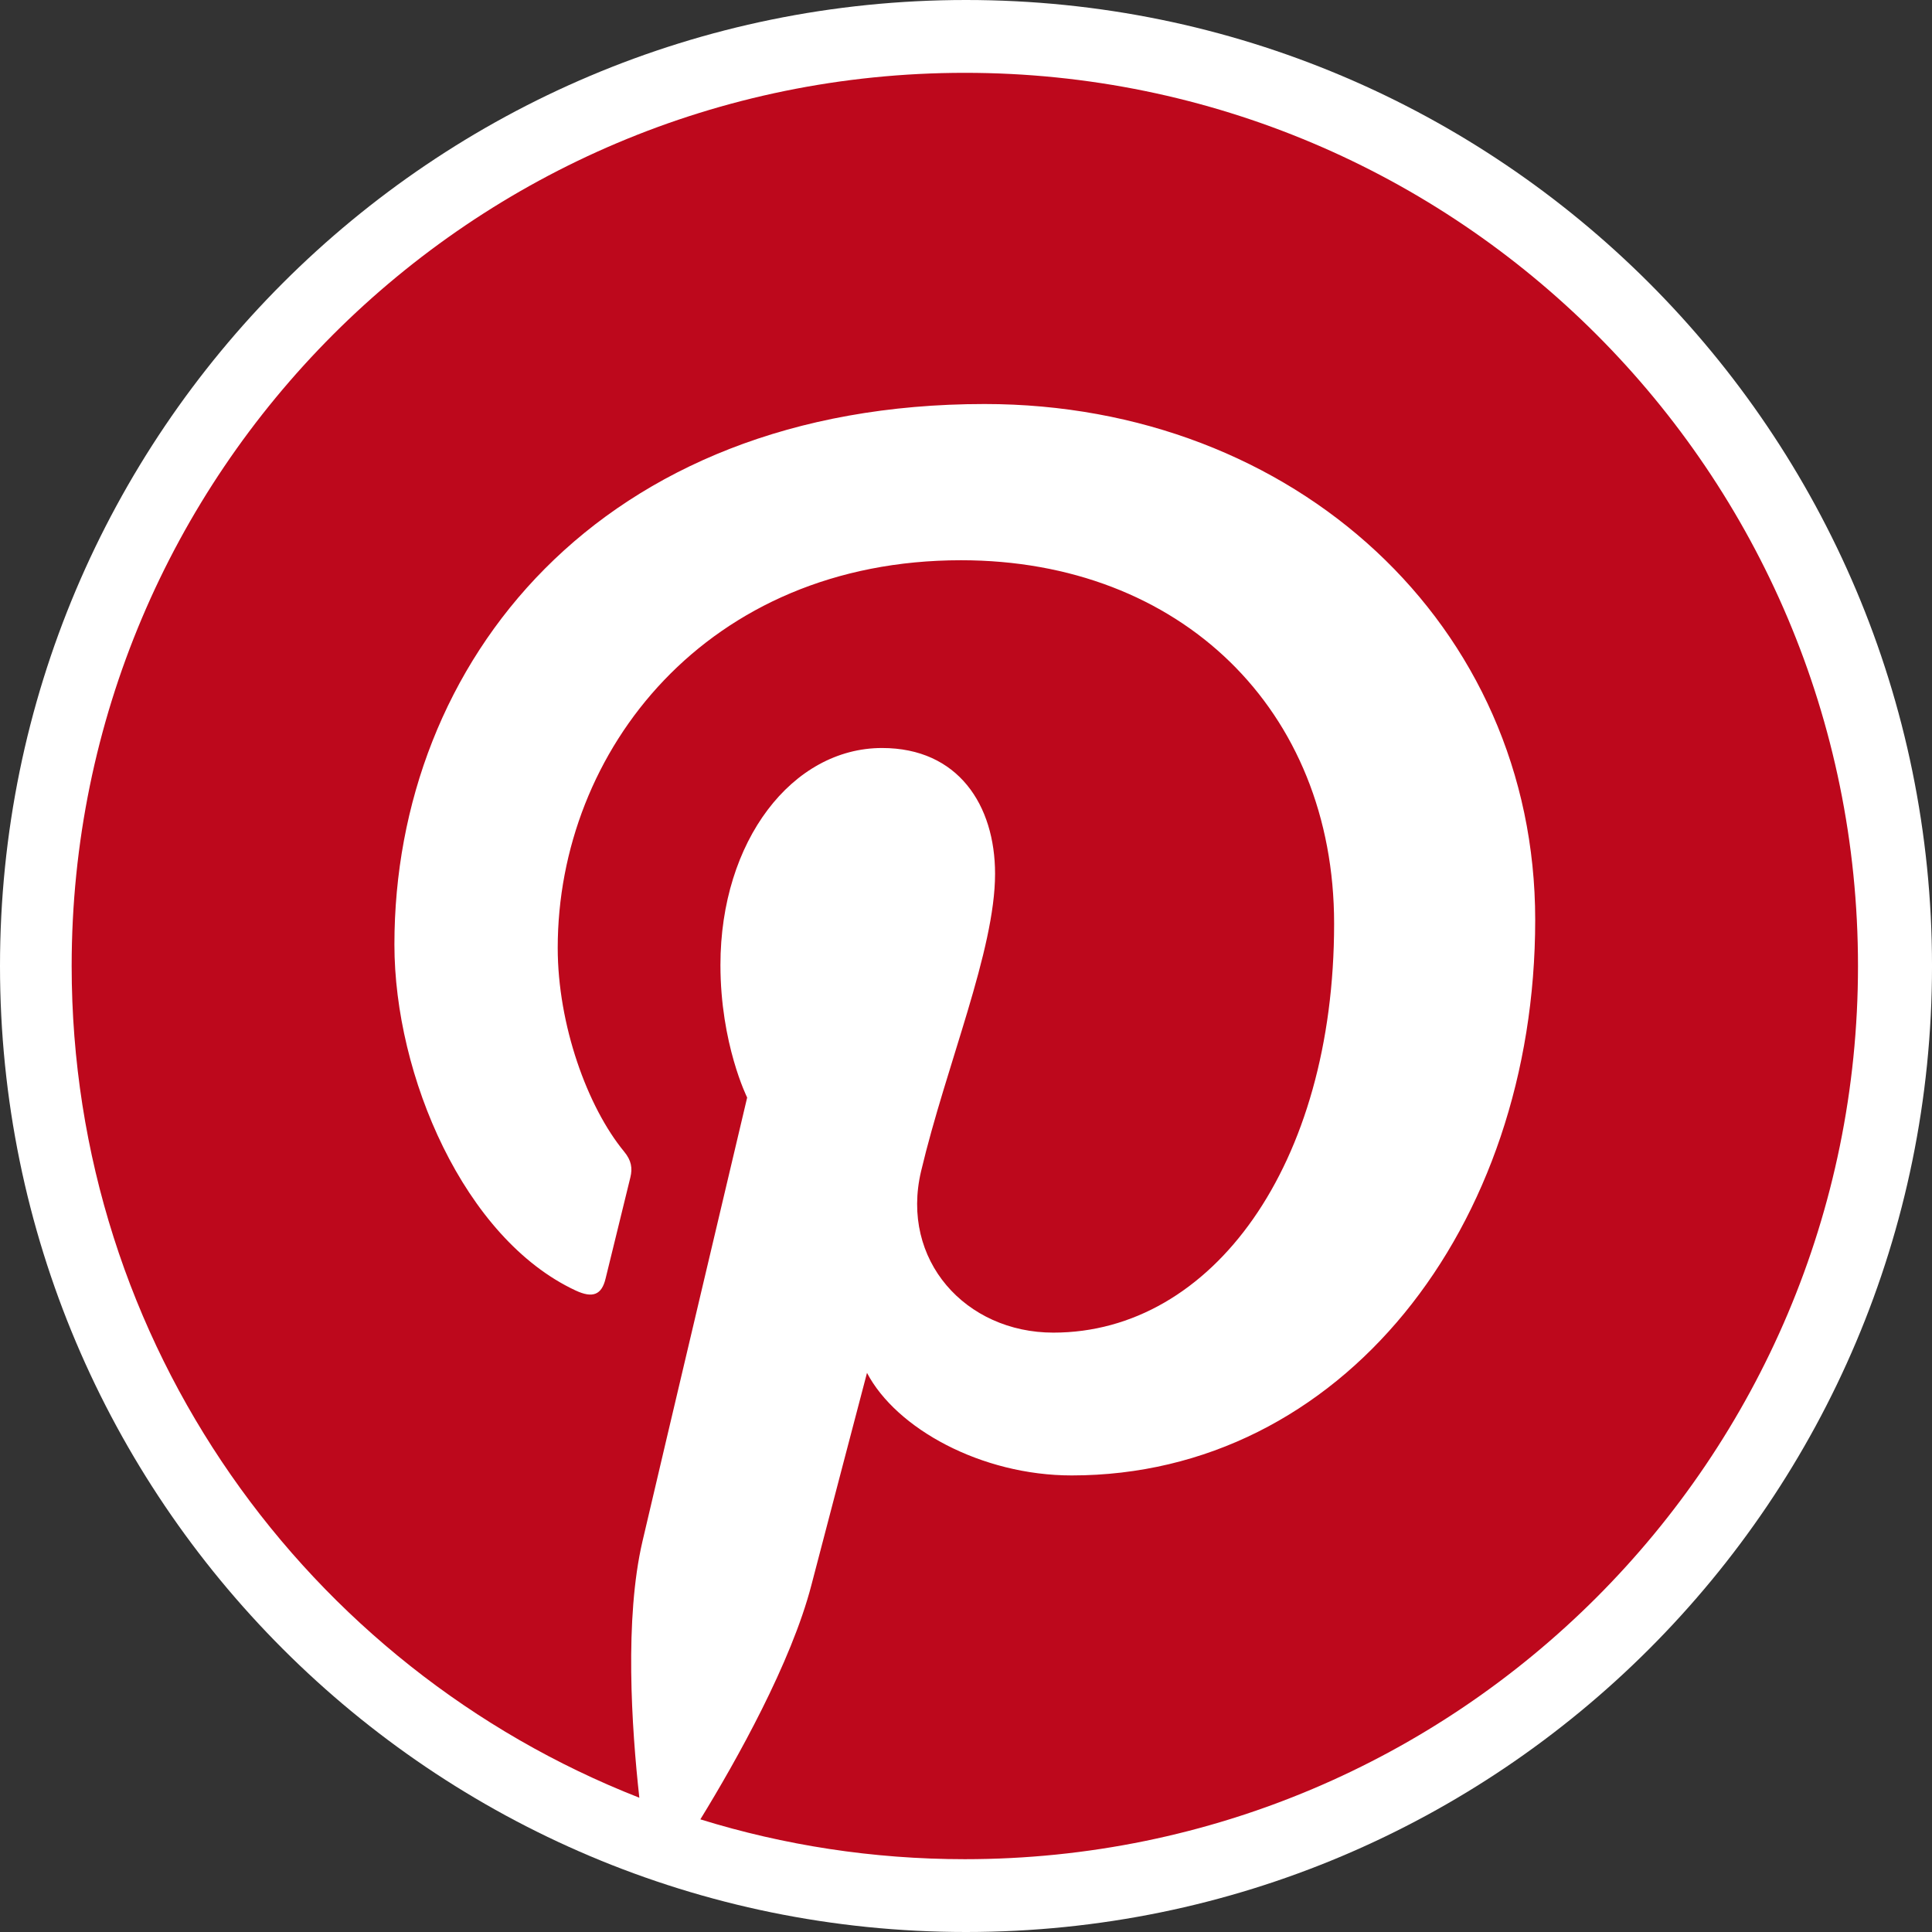 <?xml version="1.0" encoding="utf-8"?>
<!-- Generator: Adobe Illustrator 17.1.0, SVG Export Plug-In . SVG Version: 6.00 Build 0)  -->
<!DOCTYPE svg PUBLIC "-//W3C//DTD SVG 1.1//EN" "http://www.w3.org/Graphics/SVG/1.1/DTD/svg11.dtd">
<svg version="1.1" id="Layer_1" xmlns="http://www.w3.org/2000/svg" xmlns:xlink="http://www.w3.org/1999/xlink" x="0px" y="0px"
	 viewBox="0 0 144 144" enable-background="new 0 0 144 144" xml:space="preserve">
<rect x="0" y="0" width="144" height="144" fill="#333333" stroke="none"/>
<g>
	<path fill="#FFFFFF" d="M144.001,72c0,39.765-32.236,72-72,72S0,111.765,0,72C0,32.235,32.236,0,72,0S144.001,32.235,144.001,72"/>
	<g>
		<path fill="#BD081C" d="M71.913,5.428C35.146,5.428,5.341,35.233,5.341,72c0,28.203,17.547,52.292,42.311,61.992
			c-0.582-5.267-1.107-13.347,0.231-19.097c1.209-5.196,7.806-33.091,7.806-33.091s-1.992-3.988-1.992-9.884
			c0-9.257,5.365-16.168,12.046-16.168c5.68,0,8.423,4.264,8.423,9.378c0,5.712-3.637,14.251-5.514,22.166
			c-1.568,6.626,3.323,12.03,9.858,12.03c11.832,0,20.927-12.476,20.927-30.485c0-15.939-11.453-27.084-27.808-27.084
			c-18.942,0-30.06,14.208-30.06,28.891c0,5.722,2.204,11.857,4.954,15.192c0.544,0.659,0.624,1.237,0.462,1.909
			c-0.506,2.103-1.629,6.625-1.849,7.55c-0.291,1.219-0.965,1.477-2.226,0.89c-8.315-3.87-13.513-16.026-13.513-25.79
			c0-21,15.258-40.286,43.987-40.286c23.094,0,41.041,16.456,41.041,38.449c0,22.943-14.467,41.408-34.546,41.408
			c-6.746,0-13.088-3.504-15.258-7.644c0,0-3.338,12.711-4.147,15.826c-1.503,5.783-5.56,13.031-8.274,17.452
			c6.229,1.928,12.848,2.969,19.711,2.969c36.767,0,66.573-29.805,66.573-66.573C138.486,35.233,108.68,5.428,71.913,5.428z"/>
	</g>
</g>
</svg>

